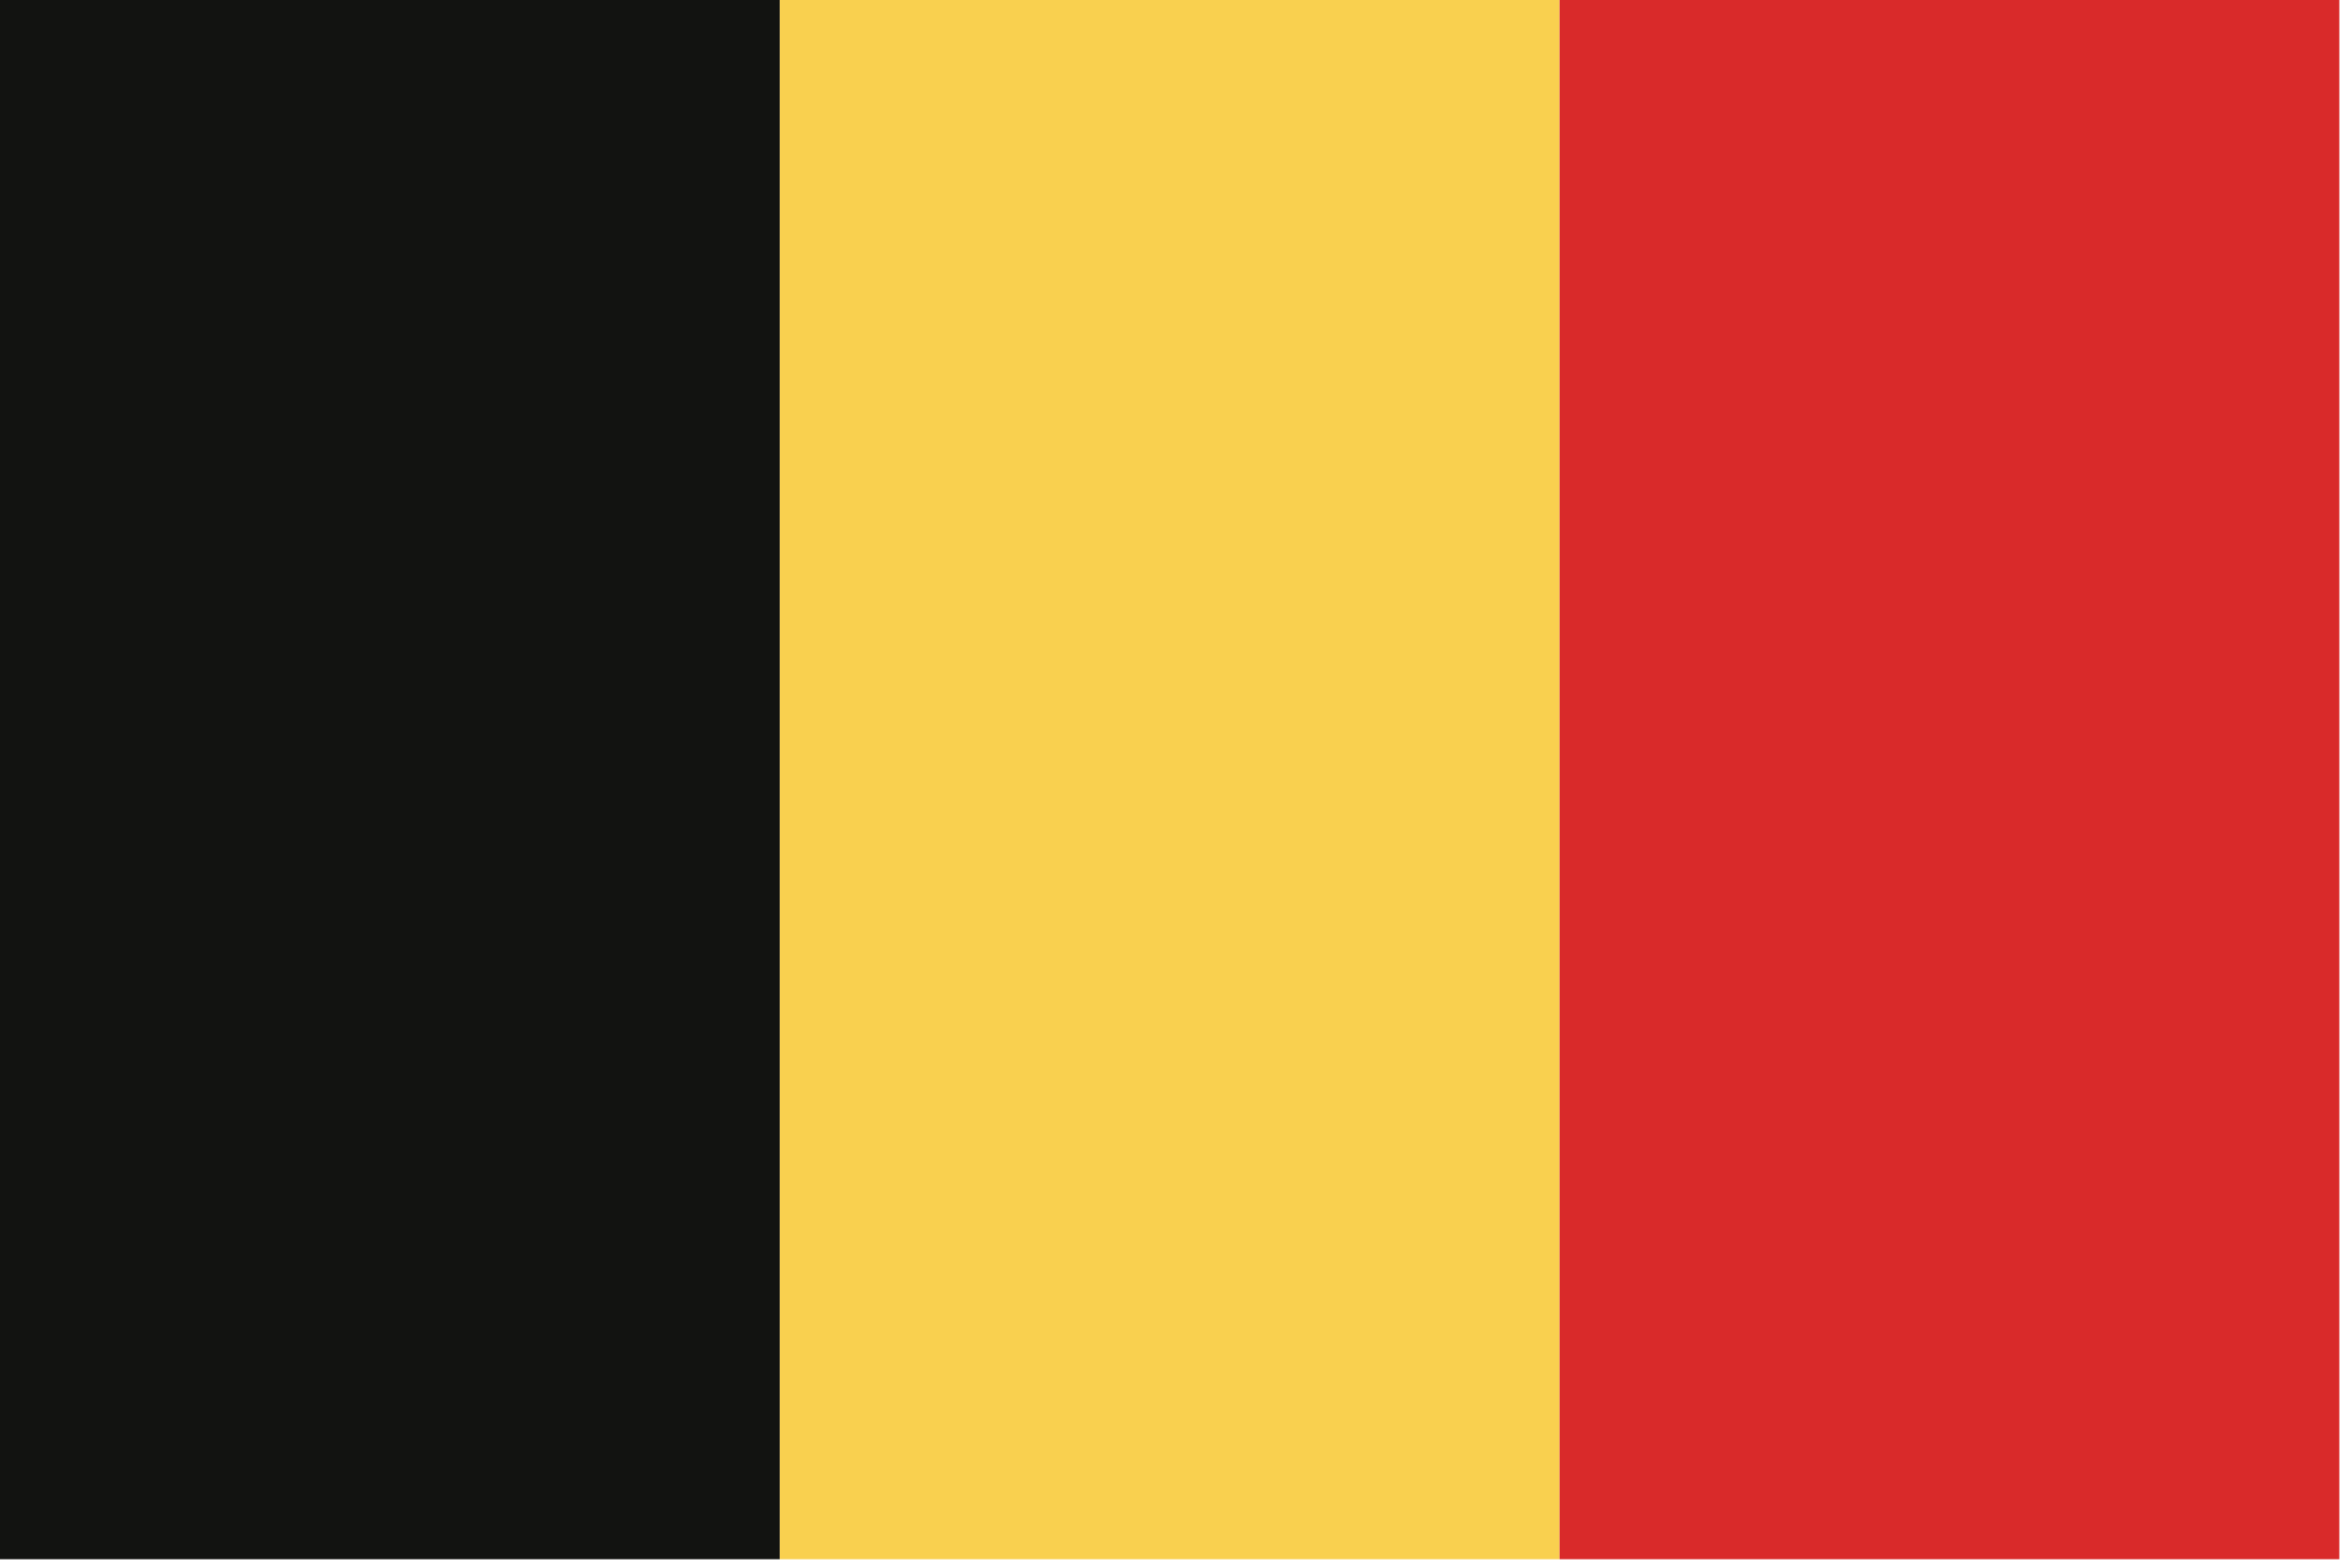 <?xml version="1.0" encoding="UTF-8"?>
<svg width="171px" height="114px" viewBox="0 0 171 114" version="1.1" xmlns="http://www.w3.org/2000/svg" xmlns:xlink="http://www.w3.org/1999/xlink">
    <!-- Generator: Sketch 62 (91390) - https://sketch.com -->
    <title>Belgium</title>
    <desc>Created with Sketch.</desc>
    <g id="Belgium" stroke="none" stroke-width="1" fill="none" fill-rule="evenodd">
        <g>
            <polygon id="Fill-1352" fill="#121311" points="0 113.384 56.694 113.384 56.694 0 0 0"></polygon>
            <polygon id="Fill-1353" fill="#F9D04F" points="56.694 113.384 113.386 113.384 113.386 0 56.694 0"></polygon>
            <polygon id="Fill-1354" fill="#D92A2A" points="113.386 113.384 170.078 113.384 170.078 0 113.386 0"></polygon>
        </g>
    </g>
</svg>